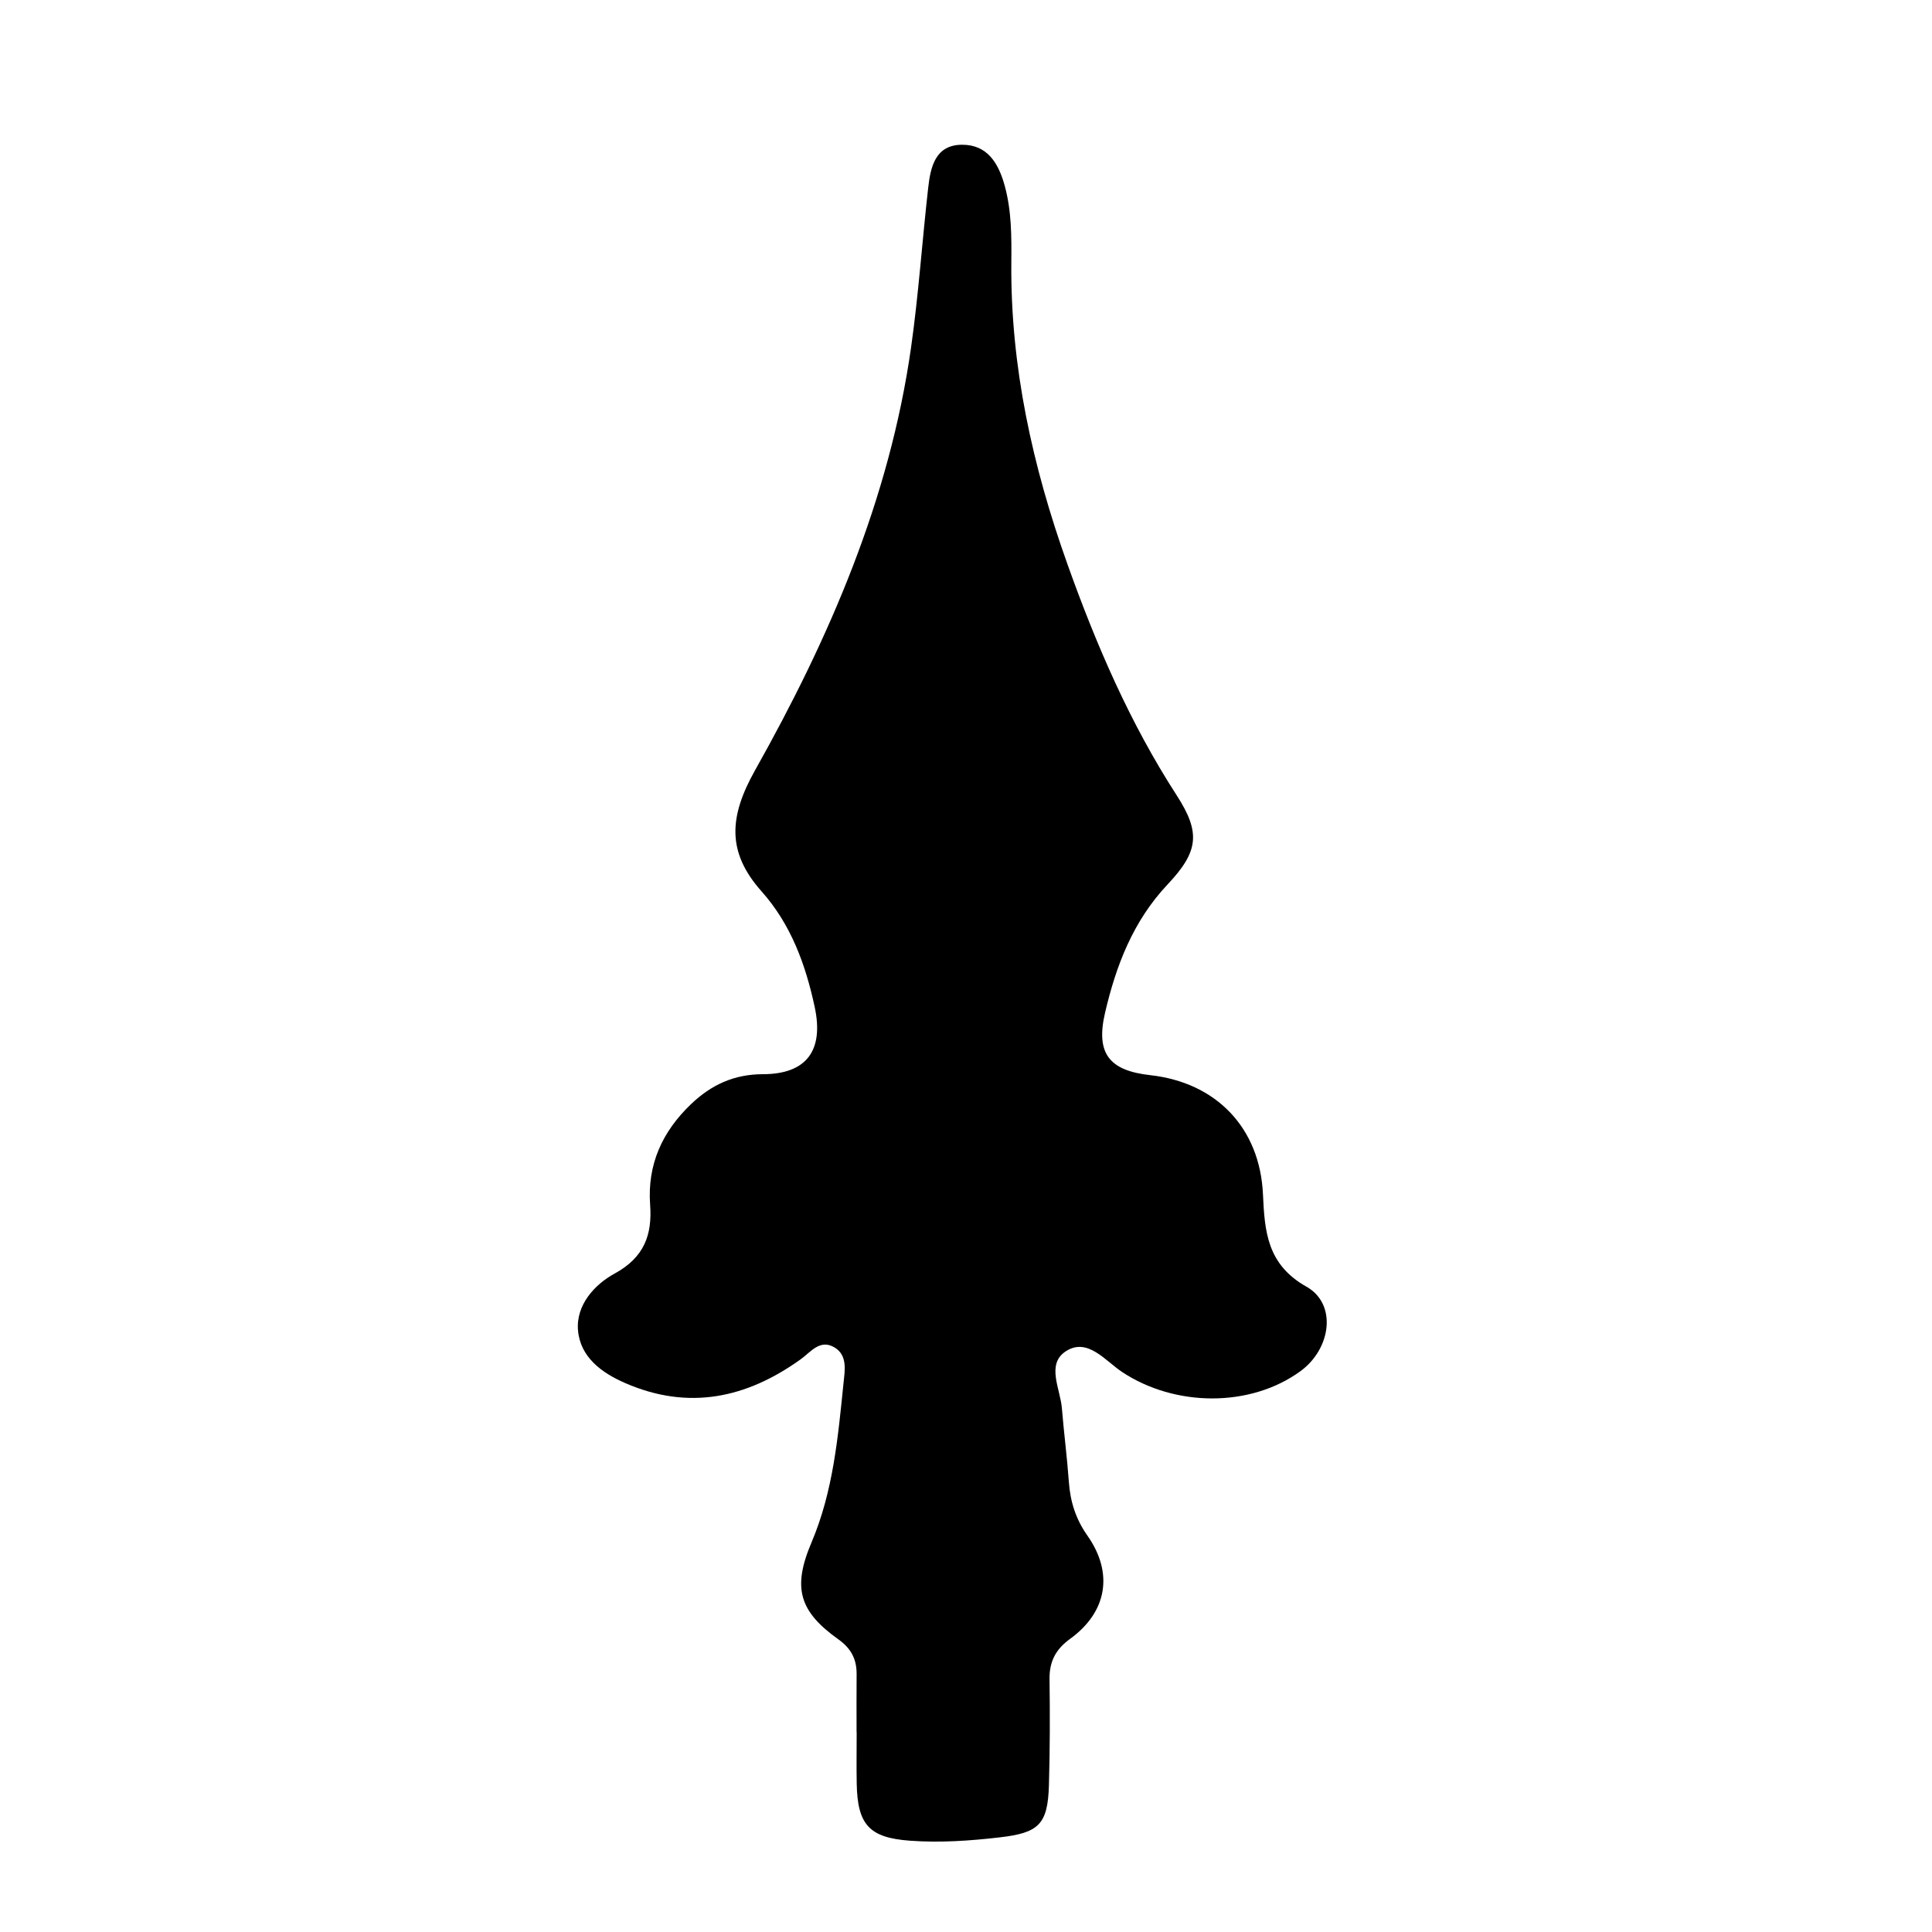 <?xml version="1.0" encoding="iso-8859-1"?>
<!-- Generator: Adobe Illustrator 16.0.0, SVG Export Plug-In . SVG Version: 6.00 Build 0)  -->
<!DOCTYPE svg PUBLIC "-//W3C//DTD SVG 1.1//EN" "http://www.w3.org/Graphics/SVG/1.1/DTD/svg11.dtd">
<svg version="1.1" id="Layer_1" xmlns="http://www.w3.org/2000/svg" xmlns:xlink="http://www.w3.org/1999/xlink" x="0px" y="0px"
	 width="300px" height="300px" viewBox="0 0 300 300" style="enable-background:new 0 0 300 300;" xml:space="preserve">
<g>
	<g>
		<path style="fill:none;" d="M150.5,301c-48.667,0-97.333-0.034-146,0.083c-2.983,0.008-3.584-0.601-3.582-3.583
			c0.099-97.667,0.099-195.333,0-293C0.916,1.519,1.518,0.915,4.5,0.918c97.667,0.1,195.333,0.1,293,0
			c2.981-0.003,3.585,0.6,3.582,3.582c-0.1,97.666-0.1,195.333,0,293c0.003,2.981-0.599,3.591-3.582,3.583
			C248.5,300.966,199.5,301,150.5,301z M133.008,268.995c0.005,0,0.01,0,0.016,0c0,2.665-0.043,5.331,0.008,7.994
			c0.122,6.343,1.934,8.372,8.248,8.835c4.654,0.342,9.302,0.023,13.952-0.516c6.021-0.698,7.466-1.969,7.644-8.056
			c0.161-5.492,0.169-10.992,0.096-16.486c-0.037-2.744,0.925-4.639,3.202-6.29c5.755-4.172,6.758-10.232,2.677-16.028
			c-1.811-2.57-2.66-5.28-2.879-8.347c-0.273-3.814-0.771-7.613-1.082-11.426c-0.246-3.026-2.471-6.847,0.616-8.852
			c3.365-2.186,6.124,1.491,8.733,3.22c8.221,5.447,19.911,5.542,27.691-0.122c4.786-3.485,5.709-10.438,0.939-13.122
			c-6.121-3.444-6.491-8.569-6.755-14.348c-0.47-10.31-7.243-17.354-17.491-18.496c-6.388-0.712-8.504-3.371-7.028-9.701
			c1.71-7.334,4.346-14.229,9.721-19.931c4.816-5.109,5.14-8.042,1.399-13.826c-7.268-11.24-12.494-23.37-16.97-35.913
			c-5.411-15.166-8.853-30.656-8.706-46.841c0.037-3.993,0.049-7.983-1.028-11.904c-0.962-3.503-2.695-6.38-6.628-6.362
			c-4.154,0.019-4.888,3.449-5.254,6.696c-0.934,8.257-1.492,16.563-2.659,24.786c-3.348,23.595-12.689,45.134-24.219,65.64
			c-4.094,7.281-4.376,12.765,1.013,18.821c4.562,5.126,6.832,11.363,8.244,17.95c1.443,6.733-1.249,10.42-8.04,10.431
			c-4.514,0.007-8.051,1.67-11.177,4.662c-4.452,4.262-6.793,9.356-6.337,15.629c0.338,4.652-0.915,8.163-5.535,10.679
			c-3.038,1.653-6.007,4.846-5.665,8.806c0.358,4.147,3.63,6.573,7.307,8.177c9.83,4.288,18.834,2.376,27.281-3.691
			c1.554-1.116,2.977-3.169,5.219-1.848c2.079,1.226,1.623,3.59,1.429,5.475c-0.863,8.425-1.594,16.85-4.982,24.83
			c-3.01,7.089-1.87,10.721,4.182,15.043c2.005,1.433,2.849,3.108,2.826,5.439C132.986,262.999,133.008,265.997,133.008,268.995z"/>
		<path style="fill-rule:evenodd;clip-rule:evenodd;" d="M133.008,268.995c0-2.998-0.021-5.996,0.007-8.993
			c0.022-2.331-0.821-4.007-2.826-5.439c-6.051-4.322-7.192-7.954-4.182-15.043c3.388-7.98,4.12-16.405,4.982-24.83
			c0.193-1.885,0.649-4.249-1.429-5.475c-2.242-1.321-3.665,0.731-5.219,1.848c-8.447,6.067-17.452,7.979-27.281,3.691
			c-3.677-1.604-6.949-4.029-7.307-8.177c-0.342-3.96,2.627-7.152,5.665-8.806c4.62-2.516,5.873-6.026,5.535-10.679
			c-0.456-6.272,1.885-11.367,6.337-15.629c3.126-2.992,6.664-4.655,11.177-4.662c6.791-0.011,9.483-3.697,8.04-10.431
			c-1.412-6.587-3.682-12.824-8.244-17.95c-5.389-6.057-5.107-11.54-1.013-18.821c11.53-20.506,20.871-42.045,24.219-65.64
			c1.167-8.223,1.725-16.529,2.659-24.786c0.367-3.247,1.101-6.678,5.254-6.696c3.933-0.018,5.667,2.859,6.628,6.362
			c1.077,3.921,1.065,7.911,1.028,11.904c-0.146,16.185,3.295,31.675,8.706,46.841c4.476,12.543,9.702,24.673,16.97,35.913
			c3.74,5.784,3.417,8.717-1.399,13.826c-5.375,5.701-8.011,12.597-9.721,19.931c-1.476,6.33,0.641,8.989,7.028,9.701
			c10.248,1.143,17.021,8.187,17.491,18.496c0.264,5.778,0.634,10.903,6.755,14.348c4.77,2.685,3.847,9.637-0.939,13.122
			c-7.78,5.664-19.471,5.569-27.691,0.122c-2.609-1.729-5.368-5.405-8.733-3.22c-3.087,2.005-0.862,5.825-0.616,8.852
			c0.312,3.812,0.809,7.611,1.082,11.426c0.219,3.066,1.068,5.776,2.879,8.347c4.081,5.796,3.078,11.856-2.677,16.028
			c-2.277,1.651-3.239,3.546-3.202,6.29c0.073,5.494,0.065,10.994-0.096,16.486c-0.178,6.087-1.623,7.357-7.644,8.056
			c-4.65,0.539-9.298,0.857-13.952,0.516c-6.314-0.463-8.125-2.492-8.248-8.835c-0.051-2.663-0.008-5.329-0.008-7.994
			C133.018,268.995,133.013,268.995,133.008,268.995z"/>
	</g>
</g>
</svg>
